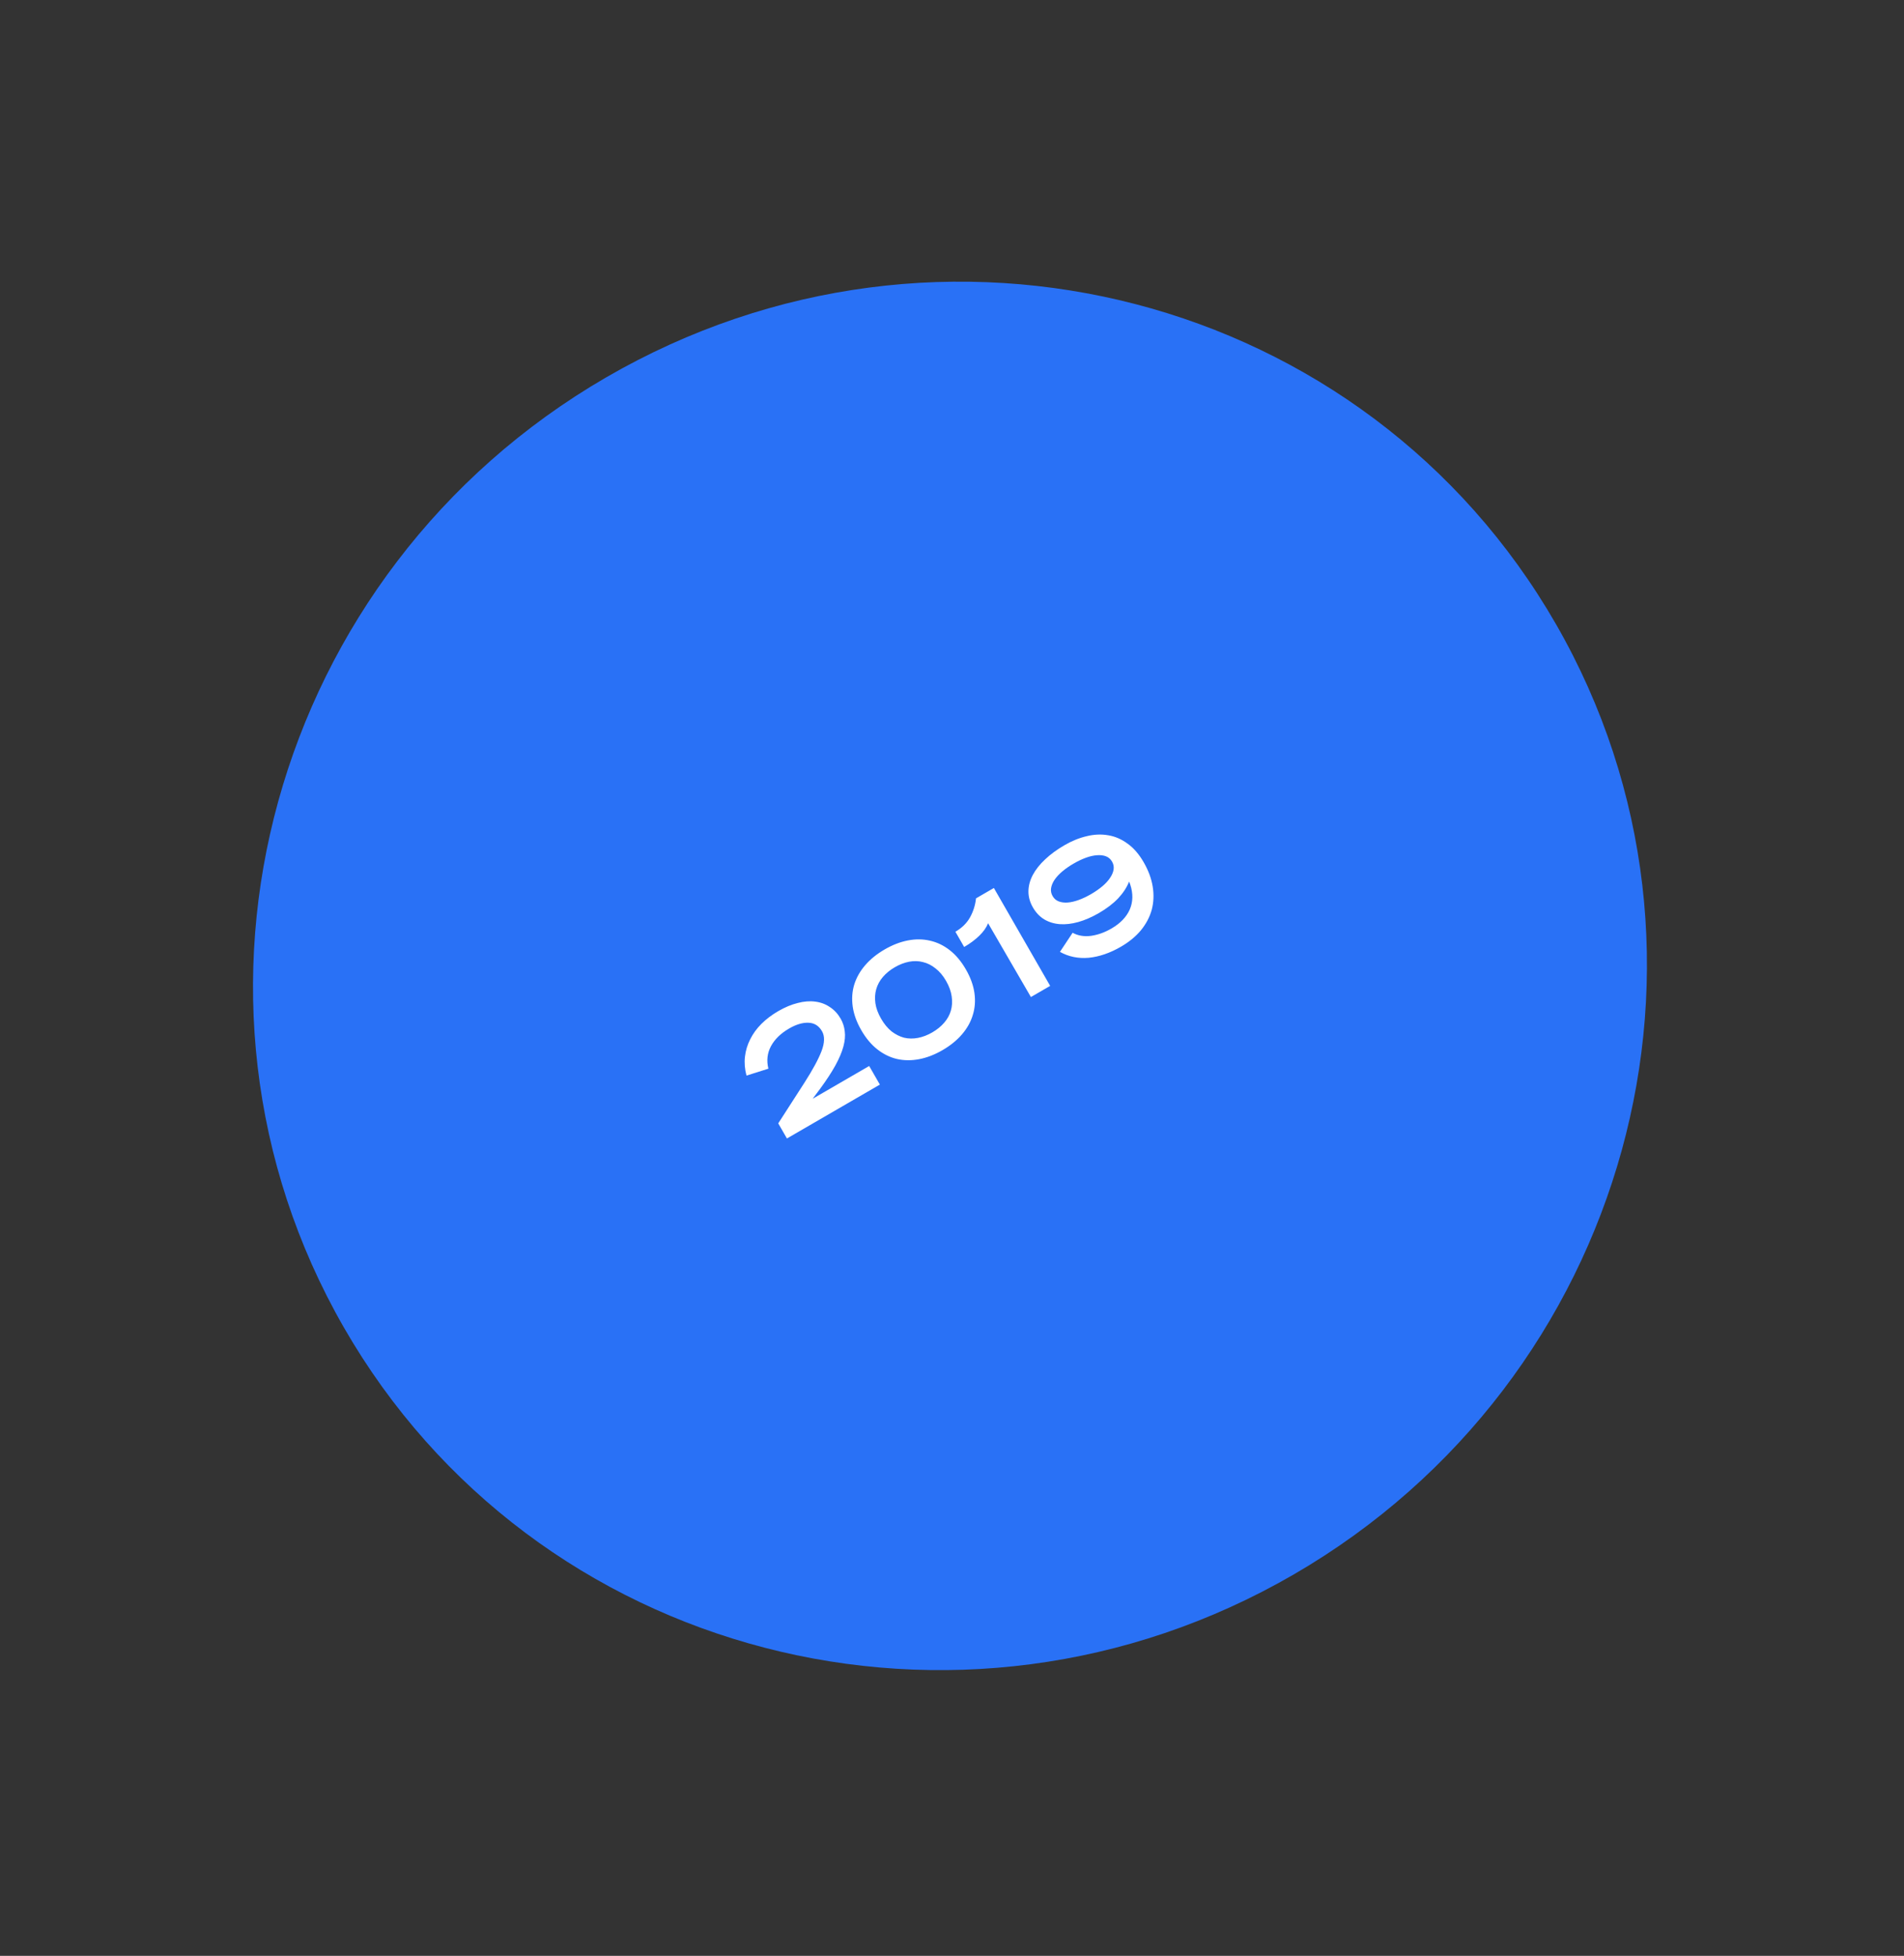 <?xml version="1.0" encoding="utf-8"?>
<svg xmlns="http://www.w3.org/2000/svg" width="295" height="303" viewBox="0 0 295 303" fill="none">
<rect x="0" y="0" width="295" height="303" fill="#333333" stroke="none"/>
<path d="M241.092 96.717C270.518 147.923 252.33 213.821 200.468 243.904C148.605 273.986 82.707 256.862 53.281 205.656C23.855 154.45 42.043 88.553 93.905 58.47C145.768 28.387 211.666 45.511 241.092 96.717Z" fill="#2971F6"/>
<path d="M115.659 166.631C115.392 165.631 115.312 164.656 115.42 163.708C115.528 162.76 115.799 161.861 116.233 161.012C116.659 160.149 117.239 159.351 117.97 158.619C118.717 157.878 119.587 157.22 120.582 156.643C121.62 156.042 122.627 155.621 123.604 155.382C124.573 155.129 125.474 155.059 126.308 155.172C127.157 155.277 127.915 155.56 128.583 156.02C129.257 156.457 129.815 157.059 130.255 157.824C130.595 158.416 130.805 159.065 130.884 159.77C130.977 160.467 130.908 161.249 130.676 162.115C130.444 162.981 130.028 163.963 129.43 165.061C128.837 166.136 128.034 167.363 127.019 168.74L125.911 170.221L134.667 165.145L136.324 168.026L121.925 176.373L120.579 174.033L124.645 167.719C125.921 165.728 126.802 164.101 127.286 162.838C127.777 161.552 127.802 160.526 127.362 159.761C126.872 158.909 126.168 158.47 125.249 158.444C124.345 158.409 123.353 158.705 122.272 159.332C120.975 160.084 120.037 160.993 119.459 162.06C118.881 163.127 118.745 164.293 119.051 165.56L115.659 166.631ZM133.44 159.588C132.725 158.346 132.285 157.129 132.117 155.936C131.95 154.742 132.029 153.609 132.353 152.535C132.691 151.453 133.258 150.45 134.054 149.527C134.849 148.604 135.852 147.792 137.062 147.09C138.273 146.388 139.476 145.922 140.669 145.693C141.863 145.463 143.004 145.475 144.093 145.73C145.195 145.977 146.219 146.471 147.165 147.213C148.111 147.955 148.941 148.947 149.655 150.189C150.369 151.431 150.81 152.649 150.977 153.842C151.144 155.035 151.059 156.173 150.72 157.255C150.396 158.329 149.836 159.327 149.041 160.25C148.246 161.173 147.243 161.986 146.032 162.688C144.821 163.39 143.619 163.855 142.425 164.085C141.231 164.315 140.083 164.307 138.98 164.06C137.892 163.805 136.875 163.307 135.929 162.565C134.984 161.823 134.154 160.831 133.44 159.588ZM146.585 151.969C146.111 151.146 145.566 150.499 144.95 150.028C144.339 149.535 143.69 149.208 143.003 149.048C142.321 148.866 141.608 148.846 140.864 148.988C140.119 149.131 139.38 149.415 138.645 149.841C137.91 150.267 137.294 150.768 136.799 151.344C136.304 151.92 135.958 152.554 135.76 153.247C135.568 153.916 135.526 154.644 135.632 155.429C135.744 156.193 136.036 156.986 136.51 157.809C136.983 158.632 137.525 159.29 138.136 159.784C138.752 160.254 139.401 160.581 140.083 160.764C140.77 160.924 141.486 160.932 142.231 160.79C142.975 160.647 143.715 160.363 144.45 159.936C145.185 159.51 145.8 159.009 146.295 158.434C146.791 157.858 147.134 157.235 147.326 156.565C147.523 155.873 147.566 155.146 147.454 154.382C147.348 153.597 147.058 152.792 146.585 151.969ZM153.092 143.027C152.826 143.701 152.365 144.353 151.71 144.983C151.054 145.614 150.279 146.188 149.385 146.706L148.027 144.345C149.022 143.768 149.772 143.035 150.279 142.144C150.791 141.231 151.105 140.24 151.221 139.172L153.989 137.568L162.709 152.732L159.726 154.461L153.092 143.027ZM160.028 140.566C159.563 139.757 159.335 138.927 159.344 138.074C159.354 137.221 159.58 136.378 160.022 135.543C160.465 134.709 161.1 133.908 161.926 133.14C162.759 132.349 163.759 131.615 164.927 130.939C166.08 130.27 167.234 129.804 168.388 129.539C169.534 129.259 170.642 129.214 171.712 129.403C172.773 129.577 173.771 130.01 174.706 130.7C175.647 131.368 176.479 132.33 177.202 133.586C177.933 134.857 178.398 136.118 178.599 137.369C178.799 138.62 178.747 139.816 178.442 140.955C178.128 142.081 177.571 143.135 176.772 144.118C175.965 145.087 174.934 145.935 173.68 146.662C171.979 147.647 170.31 148.22 168.672 148.38C167.041 148.517 165.558 148.211 164.225 147.463L166.186 144.507C167.025 144.964 167.981 145.122 169.053 144.982C170.117 144.827 171.168 144.449 172.206 143.848C173.575 143.054 174.52 142.073 175.04 140.905C175.552 139.723 175.576 138.428 175.113 137.021L174.941 136.572C174.591 137.468 174.024 138.336 173.239 139.176C172.46 139.994 171.465 140.753 170.254 141.455C169.173 142.082 168.112 142.543 167.071 142.838C166.044 143.125 165.09 143.236 164.206 143.17C163.323 143.104 162.518 142.858 161.792 142.432C161.081 141.997 160.493 141.375 160.028 140.566ZM172.299 133.482C172.075 133.092 171.764 132.819 171.368 132.664C170.971 132.509 170.505 132.452 169.971 132.492C169.451 132.523 168.881 132.652 168.261 132.876C167.641 133.101 166.999 133.406 166.336 133.79C165.673 134.174 165.089 134.58 164.585 135.007C164.081 135.434 163.679 135.87 163.377 136.314C163.09 136.75 162.914 137.179 162.849 137.602C162.785 138.025 162.865 138.431 163.089 138.821C163.313 139.211 163.623 139.483 164.02 139.638C164.417 139.794 164.875 139.855 165.395 139.824C165.929 139.783 166.507 139.651 167.127 139.426C167.747 139.202 168.389 138.897 169.052 138.513C169.715 138.128 170.298 137.723 170.802 137.296C171.306 136.869 171.702 136.437 171.989 136.001C172.291 135.557 172.474 135.123 172.539 134.701C172.603 134.278 172.523 133.872 172.299 133.482Z" fill="white"/>
</svg>
